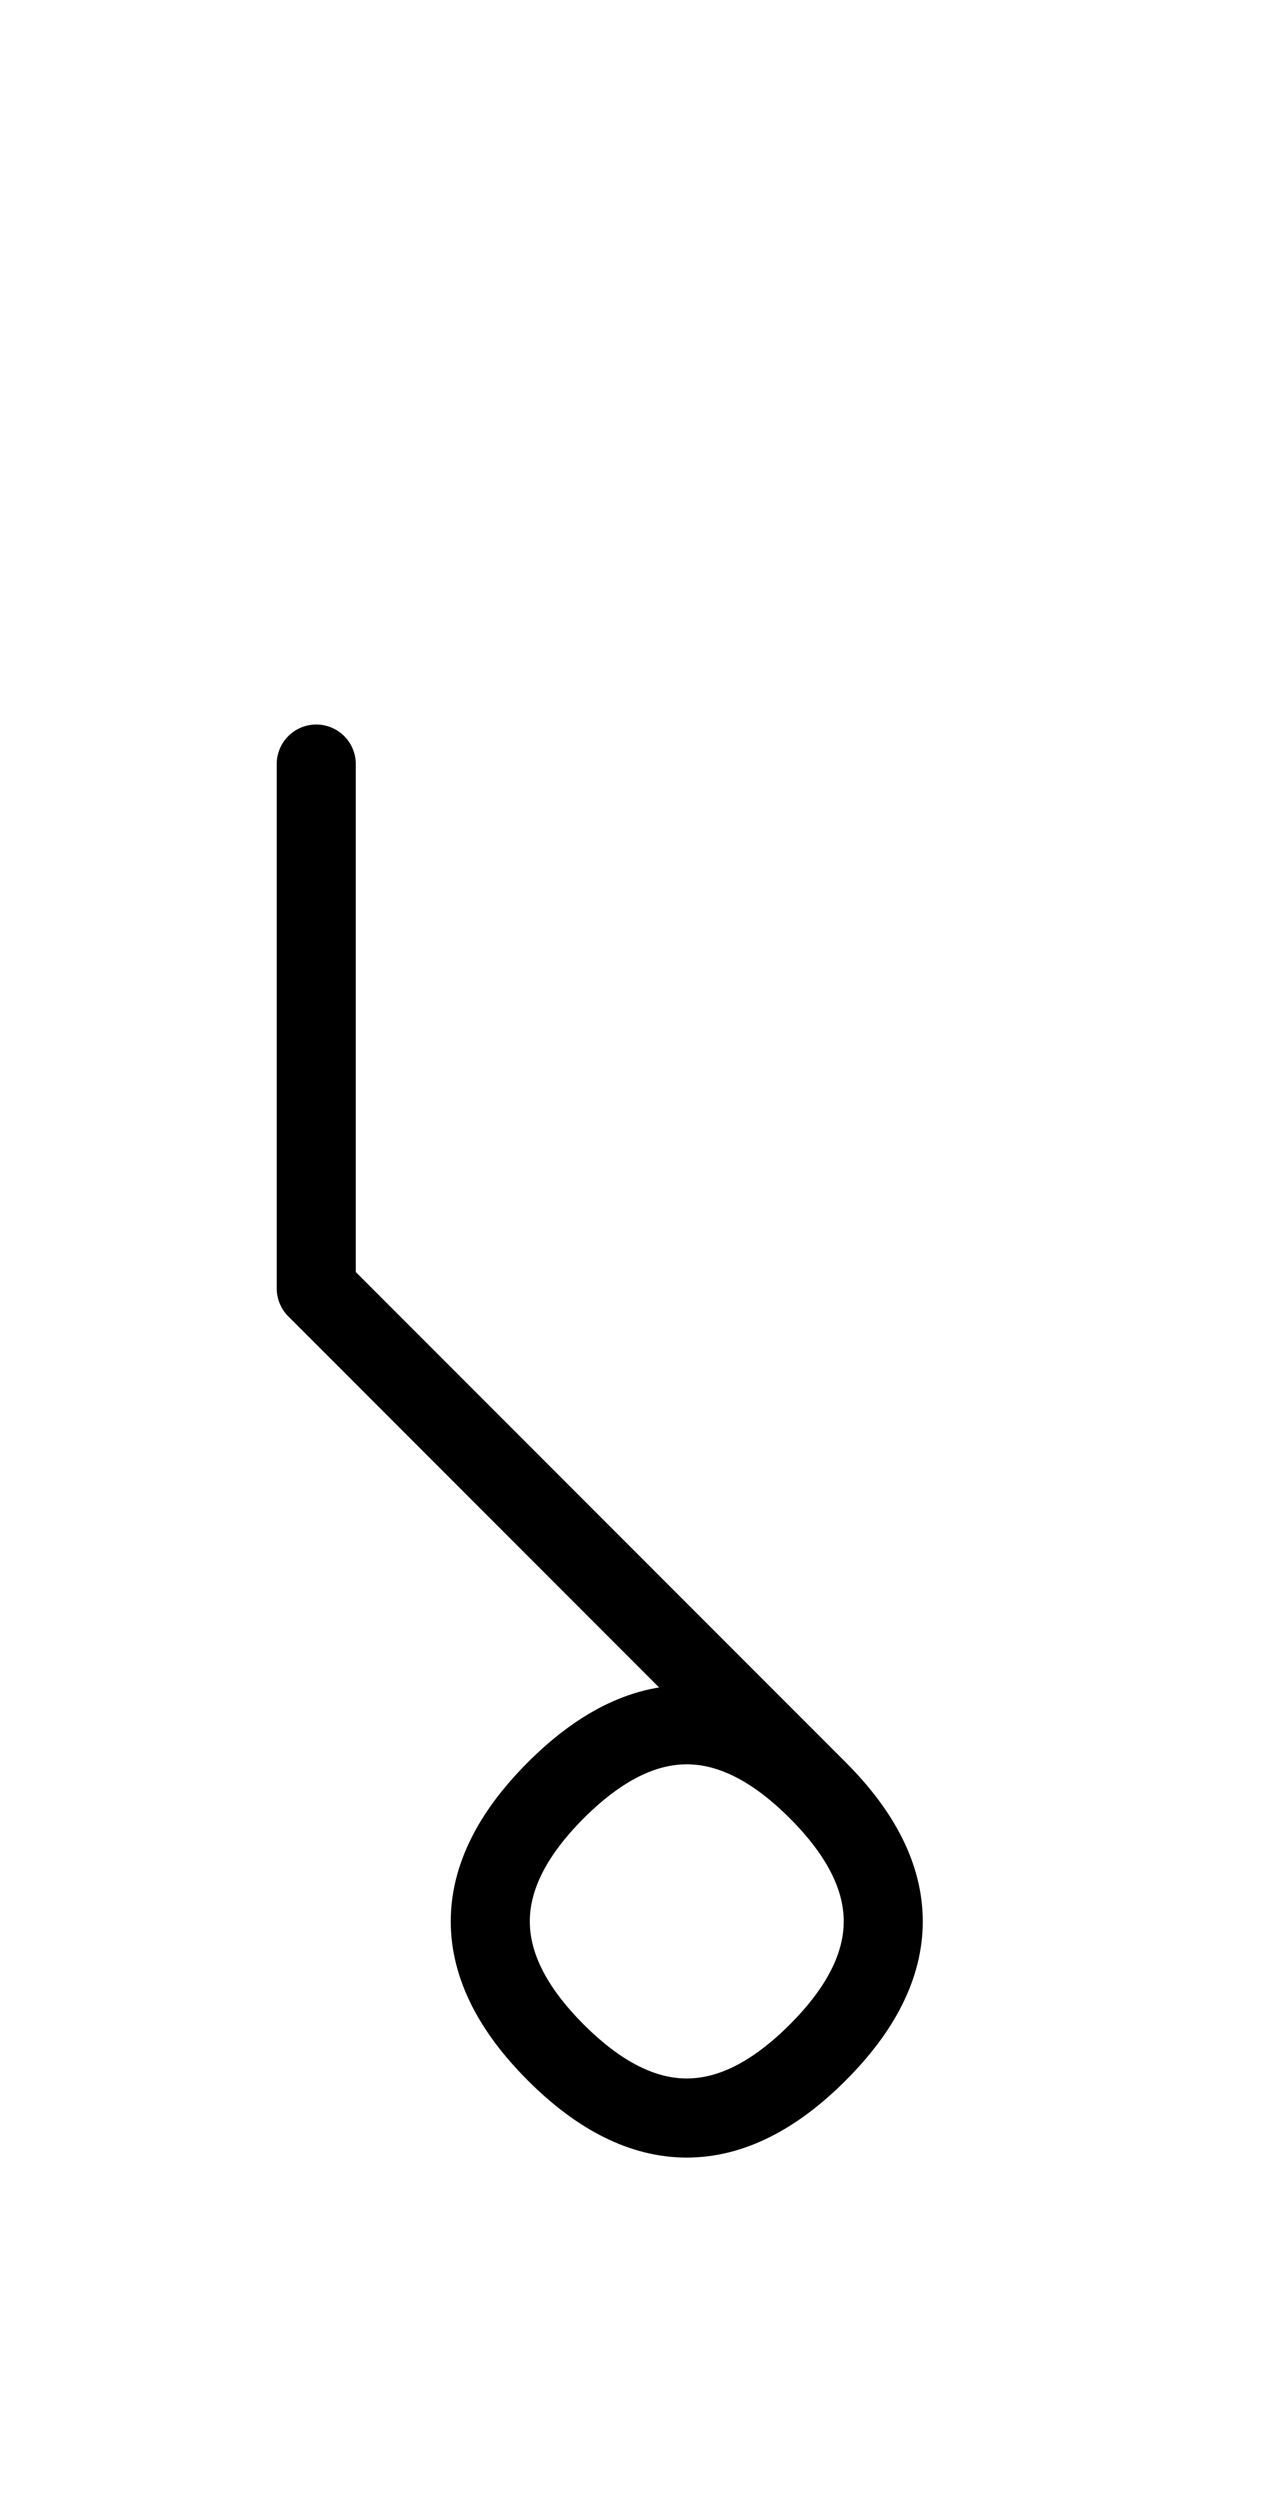 <?xml version="1.0" encoding="UTF-8"?>
<svg xmlns="http://www.w3.org/2000/svg" xmlns:xlink="http://www.w3.org/1999/xlink"
     width="20.0" height="39.497" viewBox="0 0 20.0 39.497">
<defs>
<path d="M7.929,23.284 L10.858,26.213 L5,20.355 L5,12.071 M7.929,23.284 L5.0,20.355 L12.929,28.284 Q15.0,30.355,12.929,32.426 Q10.858,34.497,8.787,32.426 Q6.716,30.355,8.787,28.284 Q10.858,26.213,12.929,28.284" stroke="black" fill="none" stroke-width="1.25" stroke-linecap="round" stroke-linejoin="round" id="d0" />
</defs>
<use xlink:href="#d0" x="0" y="0" />
</svg>